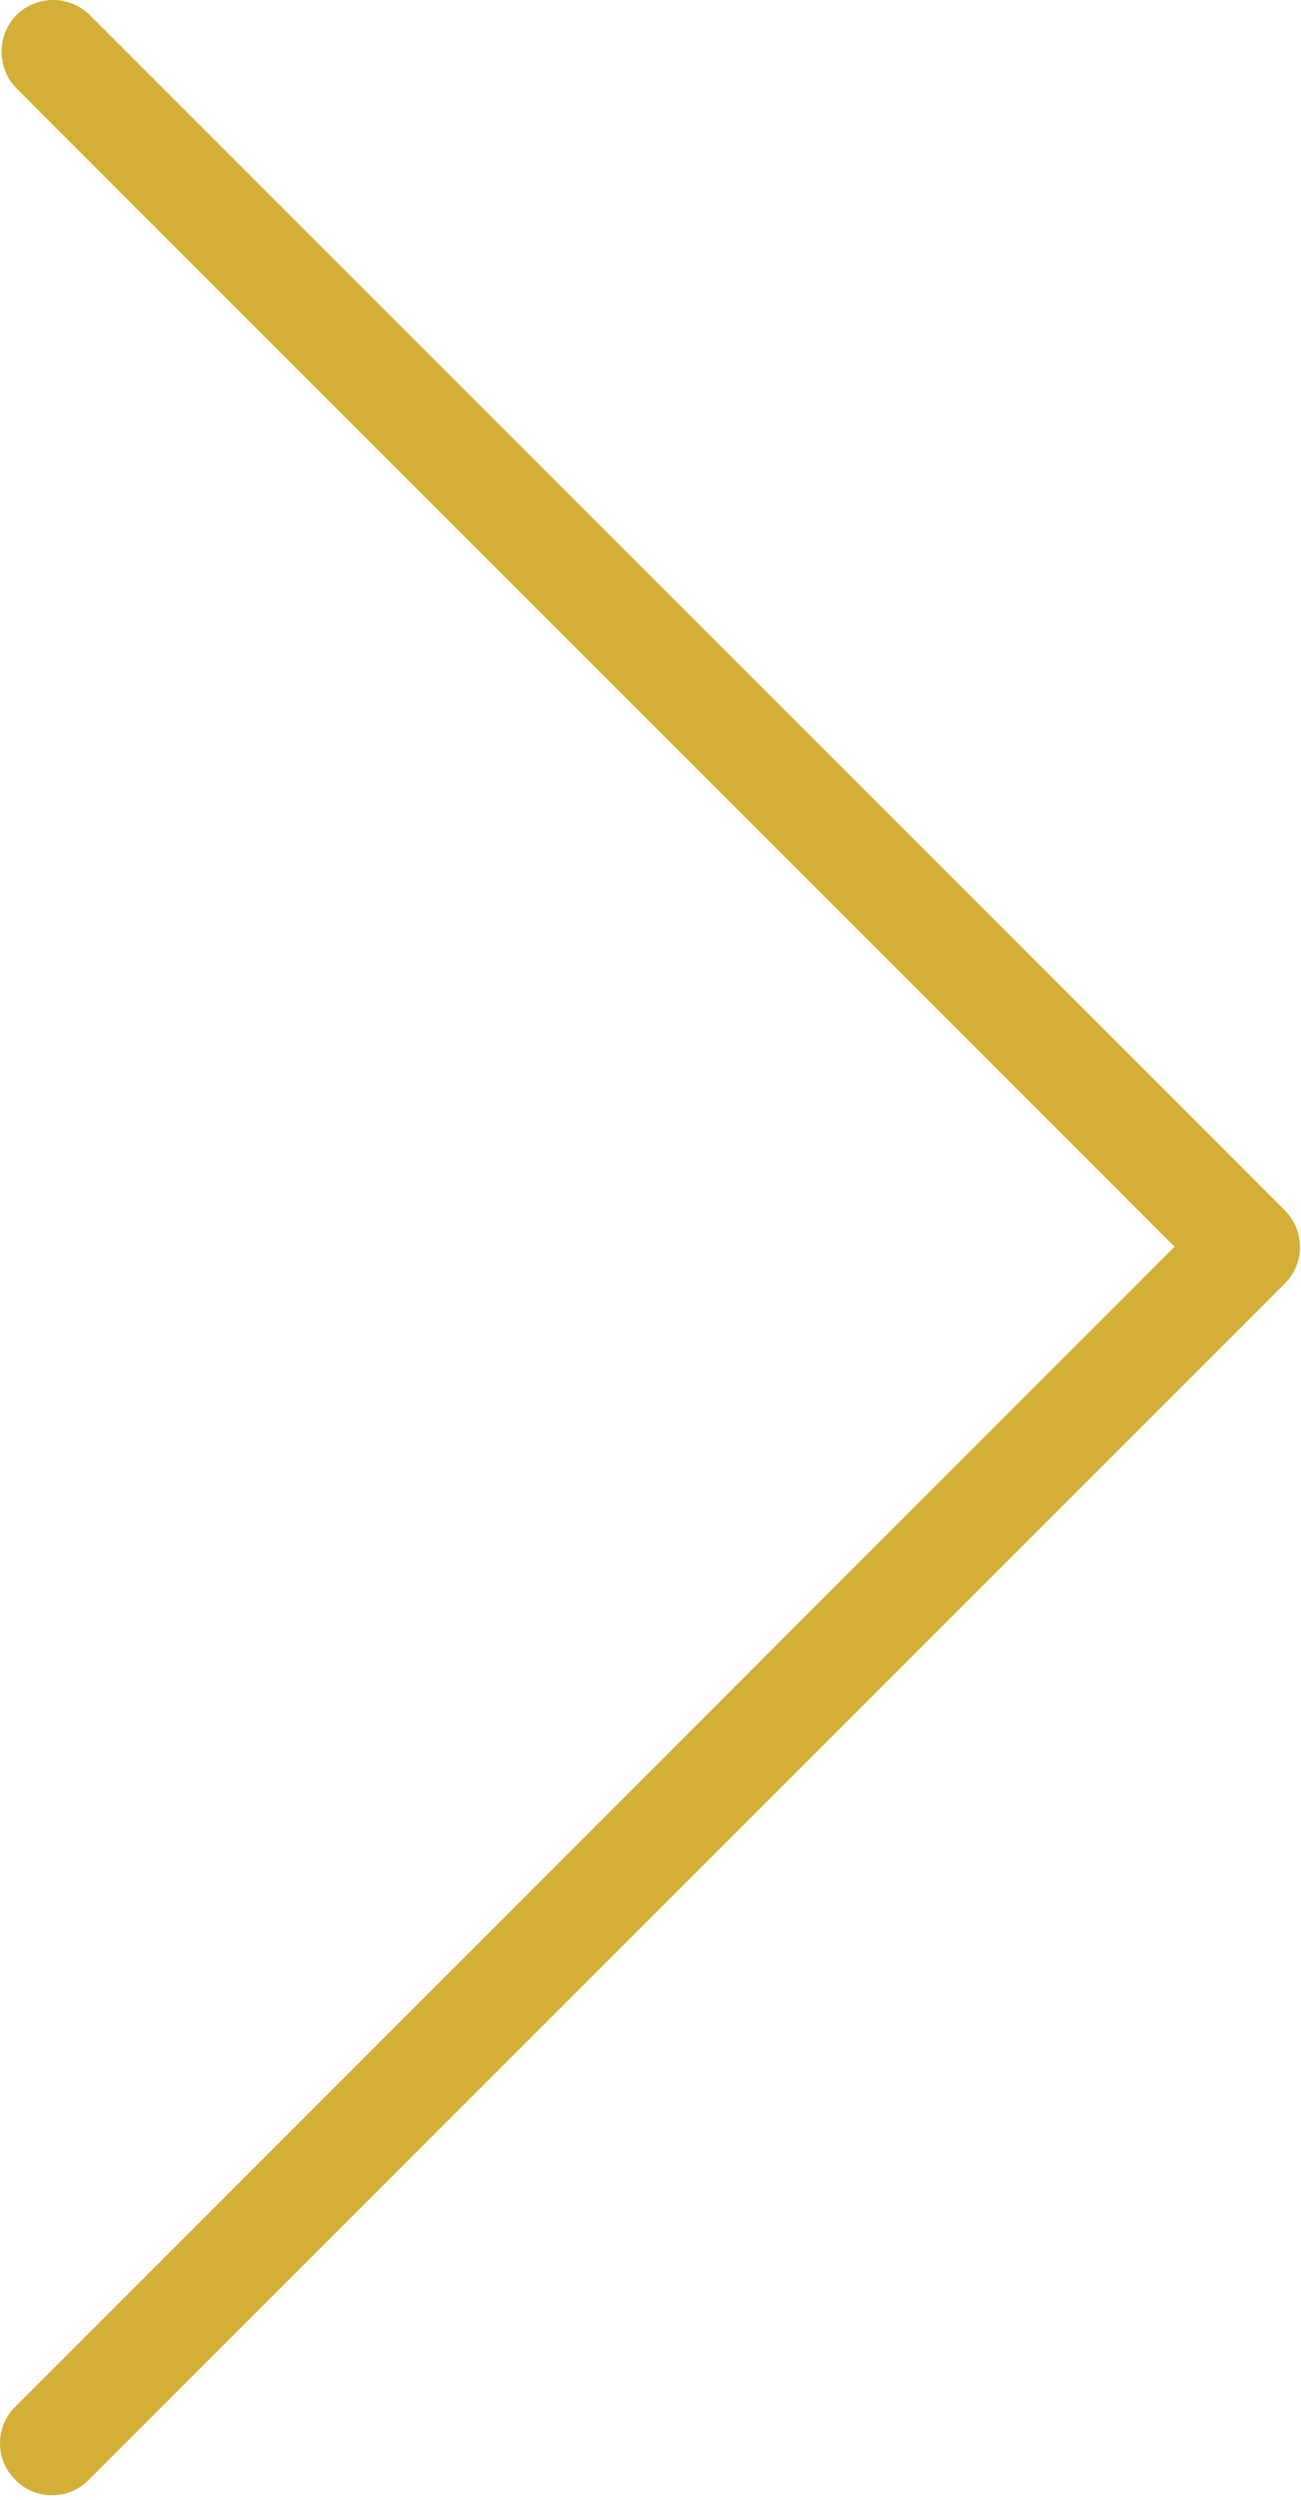 <?xml version="1.0" encoding="UTF-8" standalone="no"?>
<!DOCTYPE svg PUBLIC "-//W3C//DTD SVG 1.1//EN" "http://www.w3.org/Graphics/SVG/1.1/DTD/svg11.dtd">
<svg width="100%" height="100%" viewBox="0 0 267 513" version="1.1" xmlns="http://www.w3.org/2000/svg" xmlns:xlink="http://www.w3.org/1999/xlink" xml:space="preserve" xmlns:serif="http://www.serif.com/" style="fill-rule:evenodd;clip-rule:evenodd;stroke-linejoin:round;stroke-miterlimit:2;">
    <g transform="matrix(1,0,0,1,-122.606,-0)">
        <path d="M386.273,248.333L140.916,2.975C136.649,-1.078 129.928,-0.972 125.875,3.188C121.95,7.319 121.95,13.886 125.875,18.017L363.658,255.8L125.875,493.691C121.607,497.745 121.501,504.572 125.662,508.733C129.715,513 136.543,513.106 140.703,508.946L386.273,263.375C388.27,261.383 389.394,258.675 389.394,255.854C389.394,253.033 388.27,250.325 386.273,248.333Z" style="fill:rgb(211,175,55);fill-rule:nonzero;"/>
    </g>
</svg>
